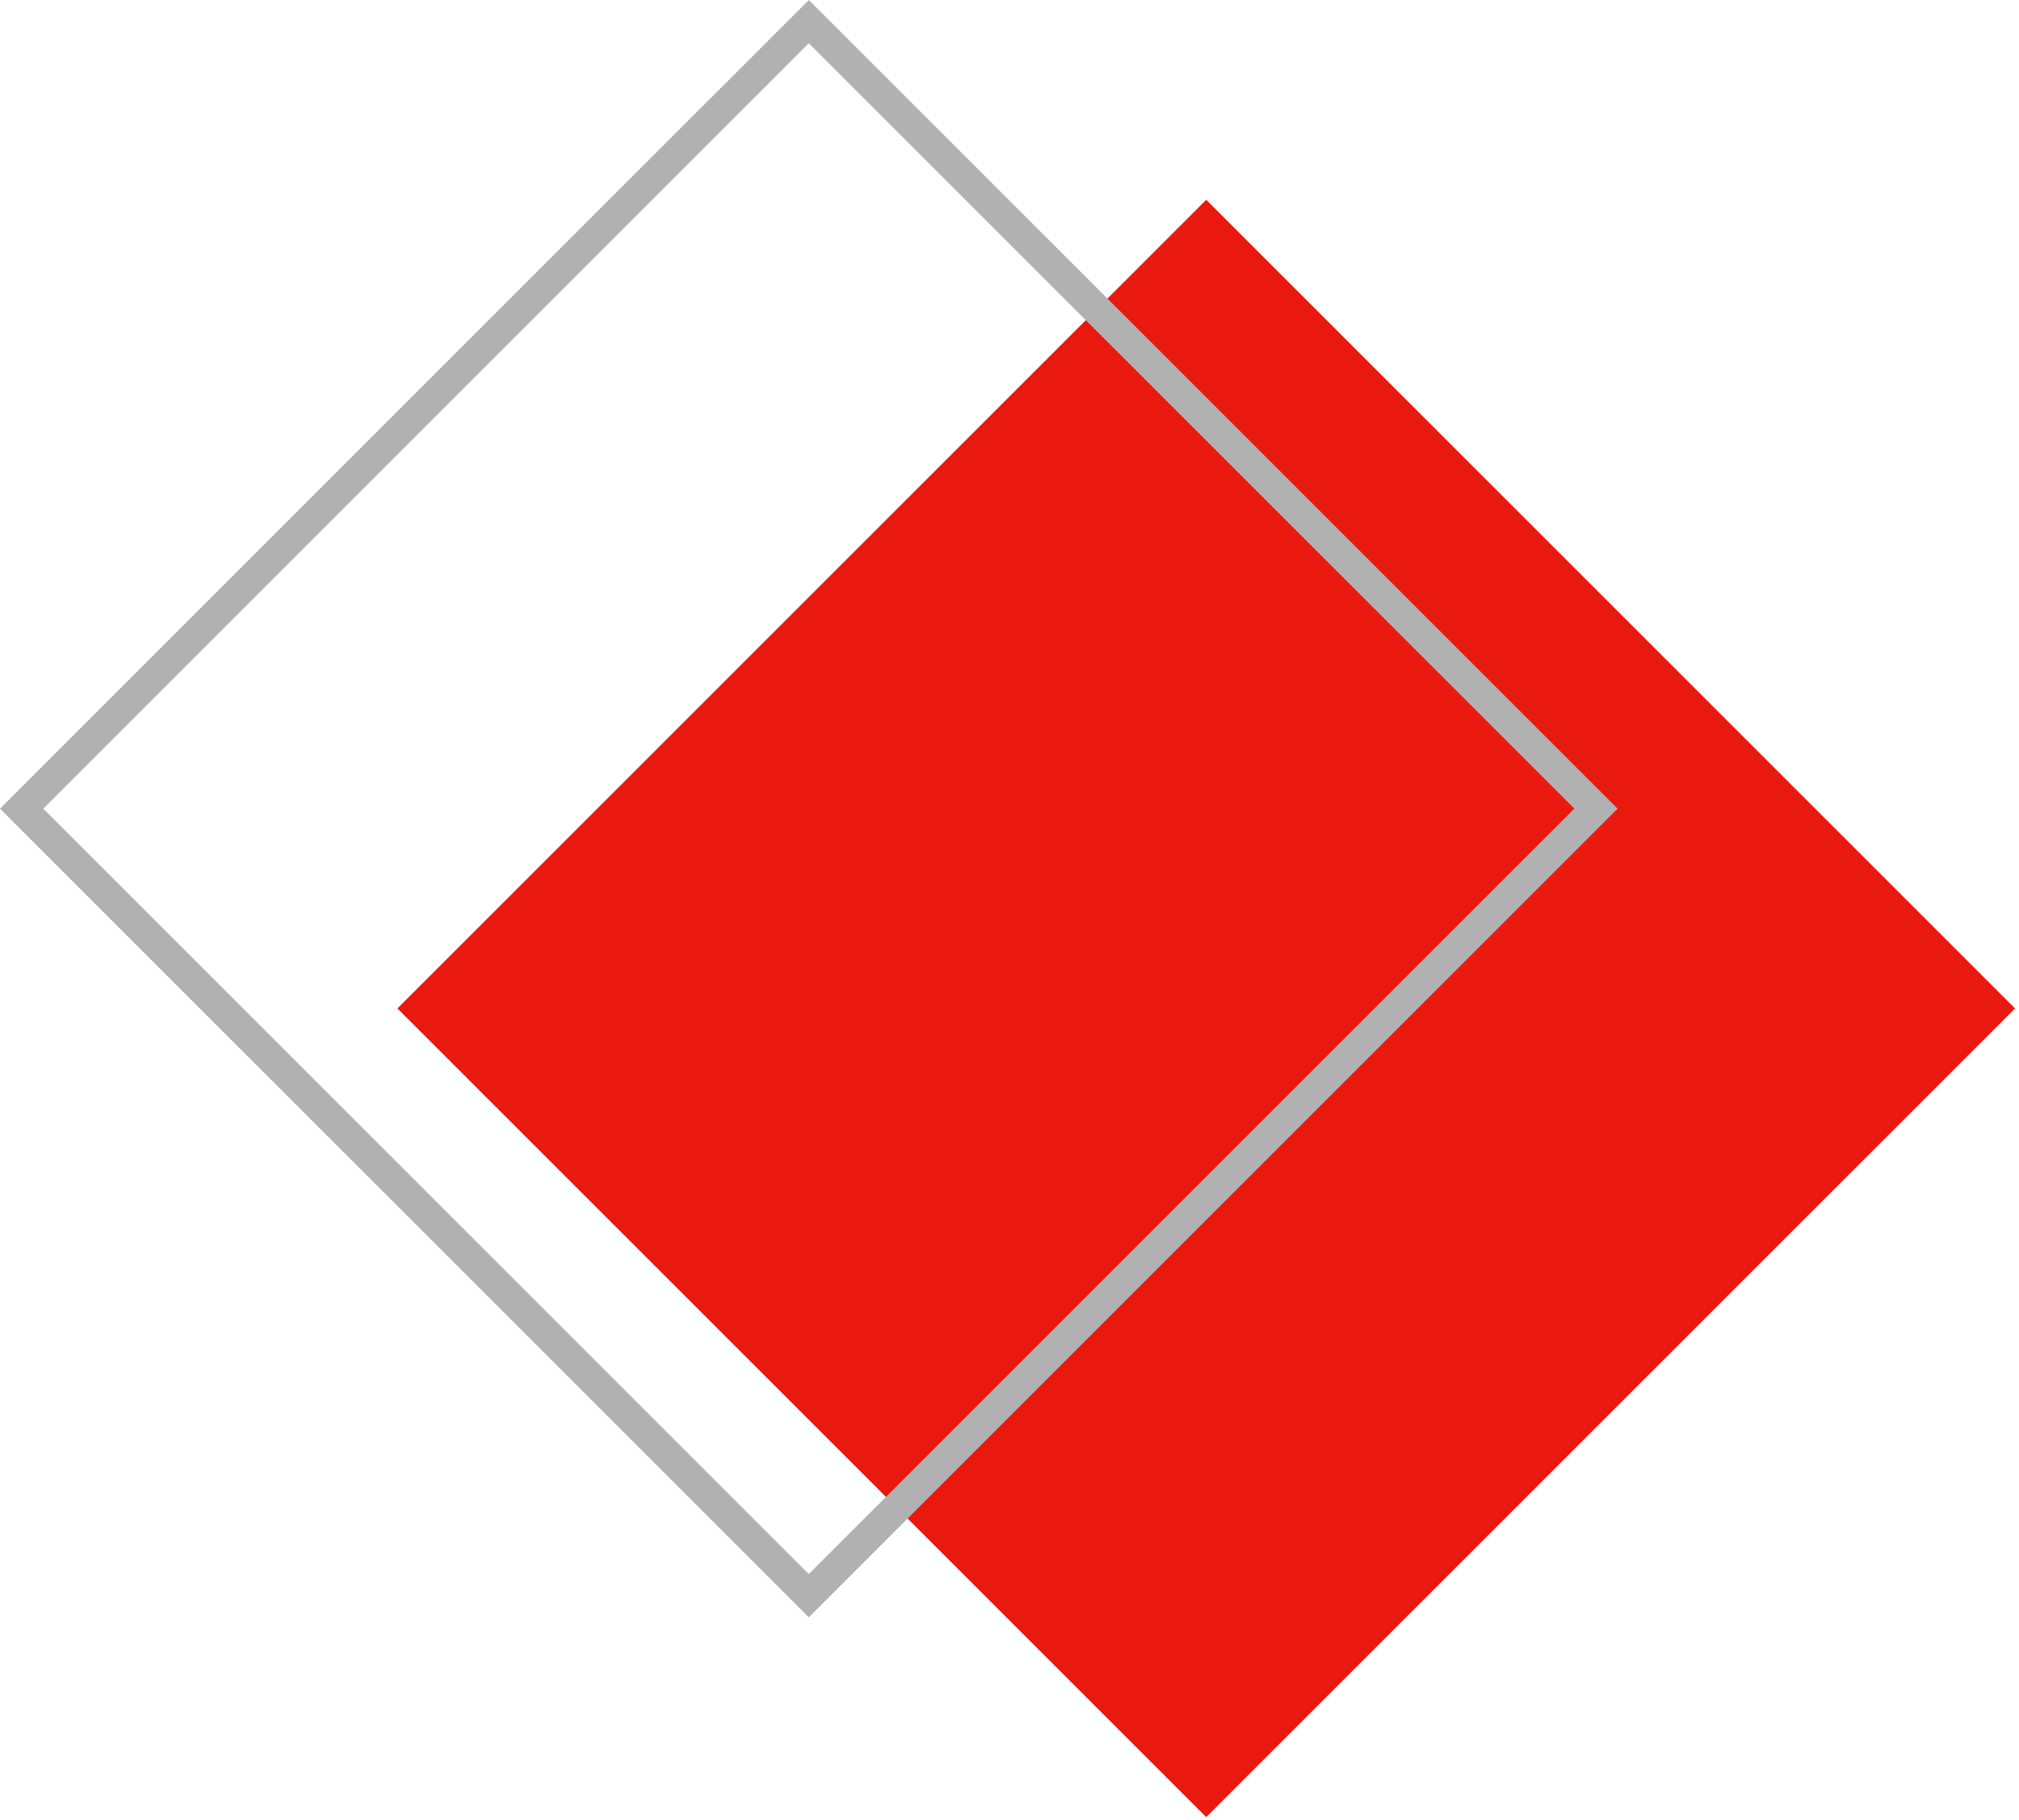 <svg width="132" height="119" viewBox="0 0 132 119" fill="none" xmlns="http://www.w3.org/2000/svg">
<rect x="78.861" y="13.065" width="74.782" height="74.782" transform="rotate(45 78.861 13.065)" fill="#E9190F"/>
<rect x="52.879" y="1.414" width="72.782" height="72.782" transform="rotate(45 52.879 1.414)" stroke="#B1B1B1" stroke-width="2"/>
</svg>
